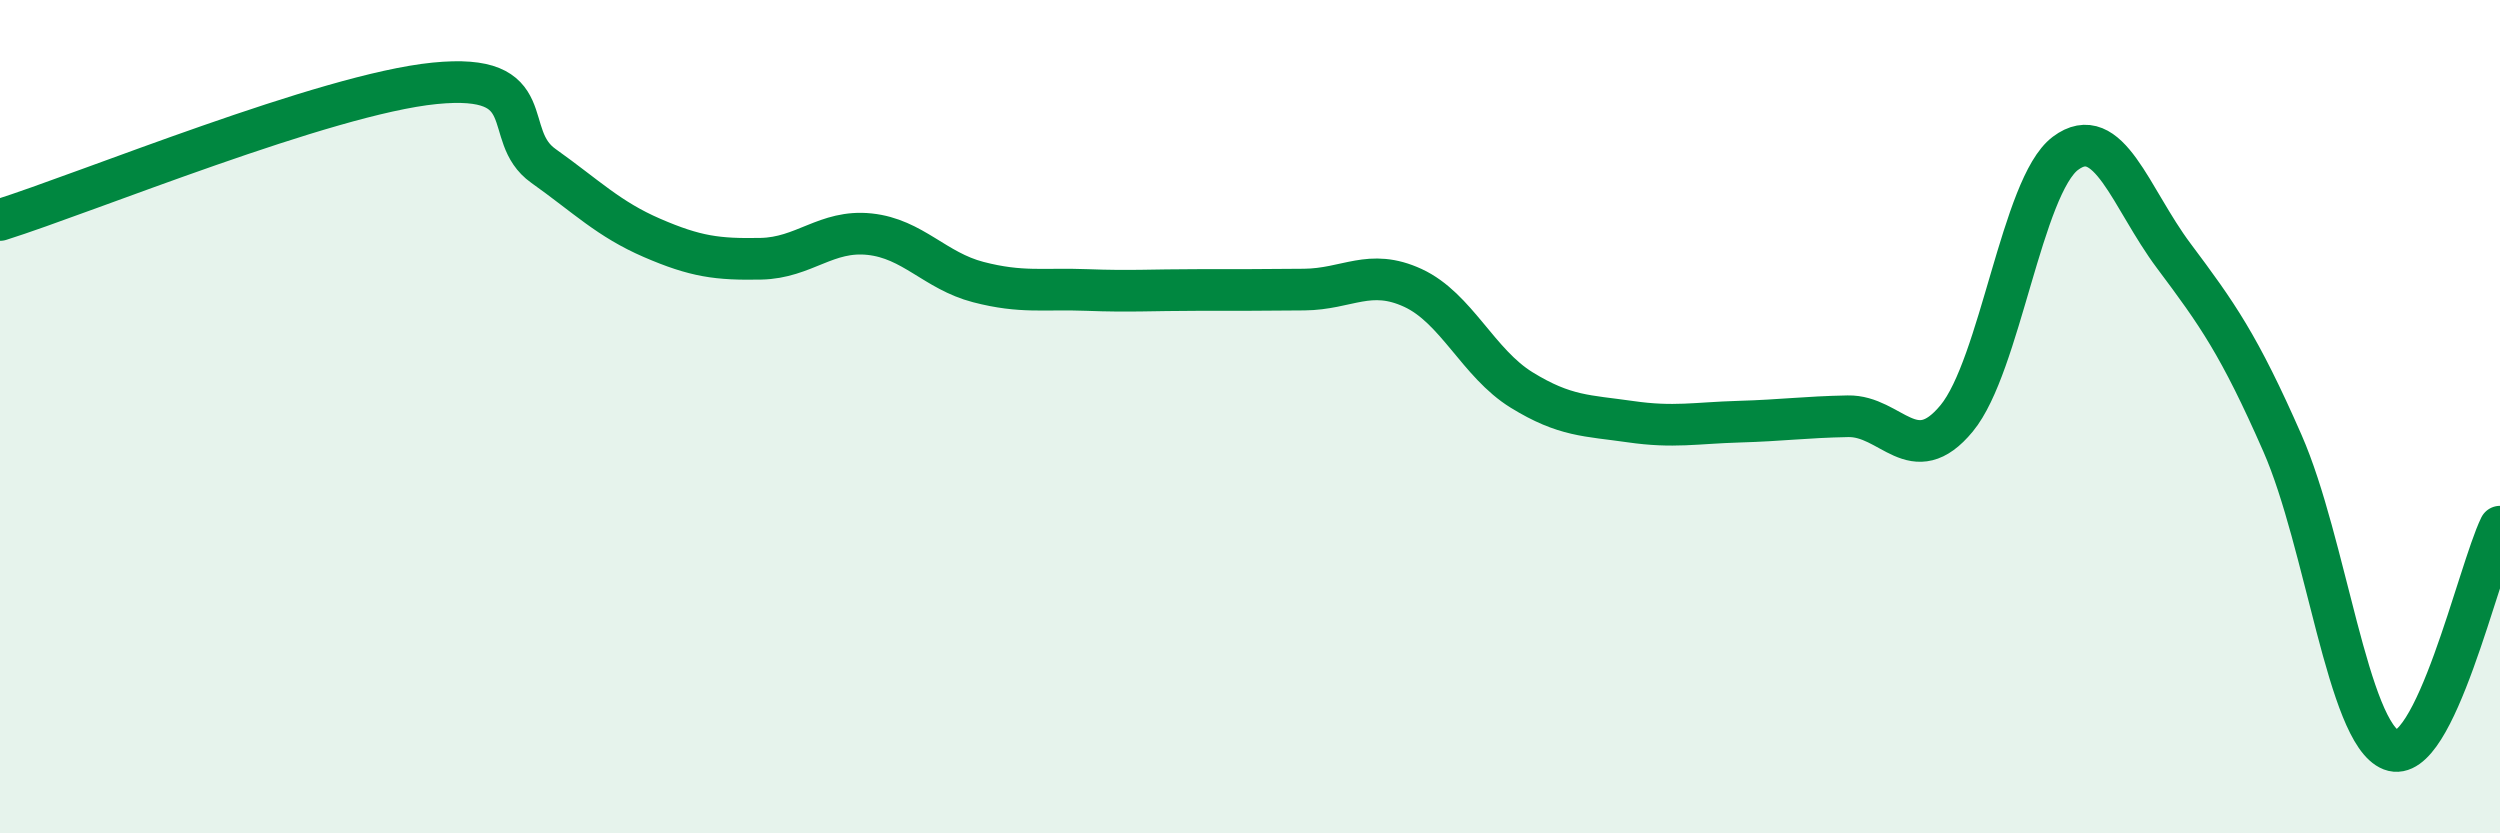 
    <svg width="60" height="20" viewBox="0 0 60 20" xmlns="http://www.w3.org/2000/svg">
      <path
        d="M 0,5.28 C 2.09,4.62 7.82,2.26 10.43,2 C 13.04,1.74 12,3.24 13.04,3.98 C 14.08,4.72 14.61,5.26 15.65,5.71 C 16.69,6.16 17.22,6.23 18.26,6.21 C 19.3,6.19 19.83,5.51 20.87,5.62 C 21.91,5.73 22.44,6.5 23.48,6.77 C 24.52,7.04 25.05,6.92 26.09,6.96 C 27.13,7 27.66,6.96 28.7,6.96 C 29.74,6.96 30.26,6.96 31.3,6.95 C 32.34,6.94 32.87,6.43 33.91,6.91 C 34.95,7.39 35.48,8.72 36.52,9.36 C 37.56,10 38.09,9.97 39.13,10.12 C 40.17,10.27 40.7,10.15 41.74,10.12 C 42.78,10.09 43.31,10.01 44.35,9.99 C 45.39,9.97 45.92,11.3 46.96,10.04 C 48,8.78 48.53,4.46 49.57,3.68 C 50.61,2.9 51.13,4.75 52.17,6.14 C 53.21,7.53 53.74,8.27 54.78,10.64 C 55.82,13.01 56.35,17.6 57.39,18 C 58.43,18.4 59.48,13.71 60,12.64L60 20L0 20Z"
        fill="#008740"
        opacity="0.1"
        stroke-linecap="round"
        stroke-linejoin="round"
      />
      <path
        d="M 0,5.28 C 2.09,4.62 7.82,2.26 10.43,2 C 13.04,1.74 12,3.24 13.04,3.98 C 14.08,4.72 14.61,5.26 15.65,5.71 C 16.69,6.16 17.22,6.23 18.26,6.21 C 19.3,6.19 19.83,5.51 20.87,5.62 C 21.91,5.73 22.44,6.5 23.48,6.77 C 24.52,7.04 25.05,6.92 26.09,6.96 C 27.13,7 27.66,6.96 28.7,6.96 C 29.74,6.96 30.26,6.96 31.3,6.95 C 32.34,6.94 32.87,6.43 33.91,6.91 C 34.95,7.39 35.48,8.72 36.52,9.36 C 37.56,10 38.09,9.97 39.13,10.12 C 40.17,10.27 40.7,10.15 41.74,10.12 C 42.78,10.09 43.31,10.01 44.35,9.99 C 45.39,9.97 45.92,11.3 46.96,10.04 C 48,8.78 48.53,4.46 49.57,3.68 C 50.61,2.9 51.13,4.75 52.17,6.14 C 53.21,7.53 53.74,8.27 54.78,10.64 C 55.82,13.01 56.35,17.6 57.39,18 C 58.43,18.4 59.48,13.71 60,12.64"
        stroke="#008740"
        stroke-width="1"
        fill="none"
        stroke-linecap="round"
        stroke-linejoin="round"
      />
    </svg>
  